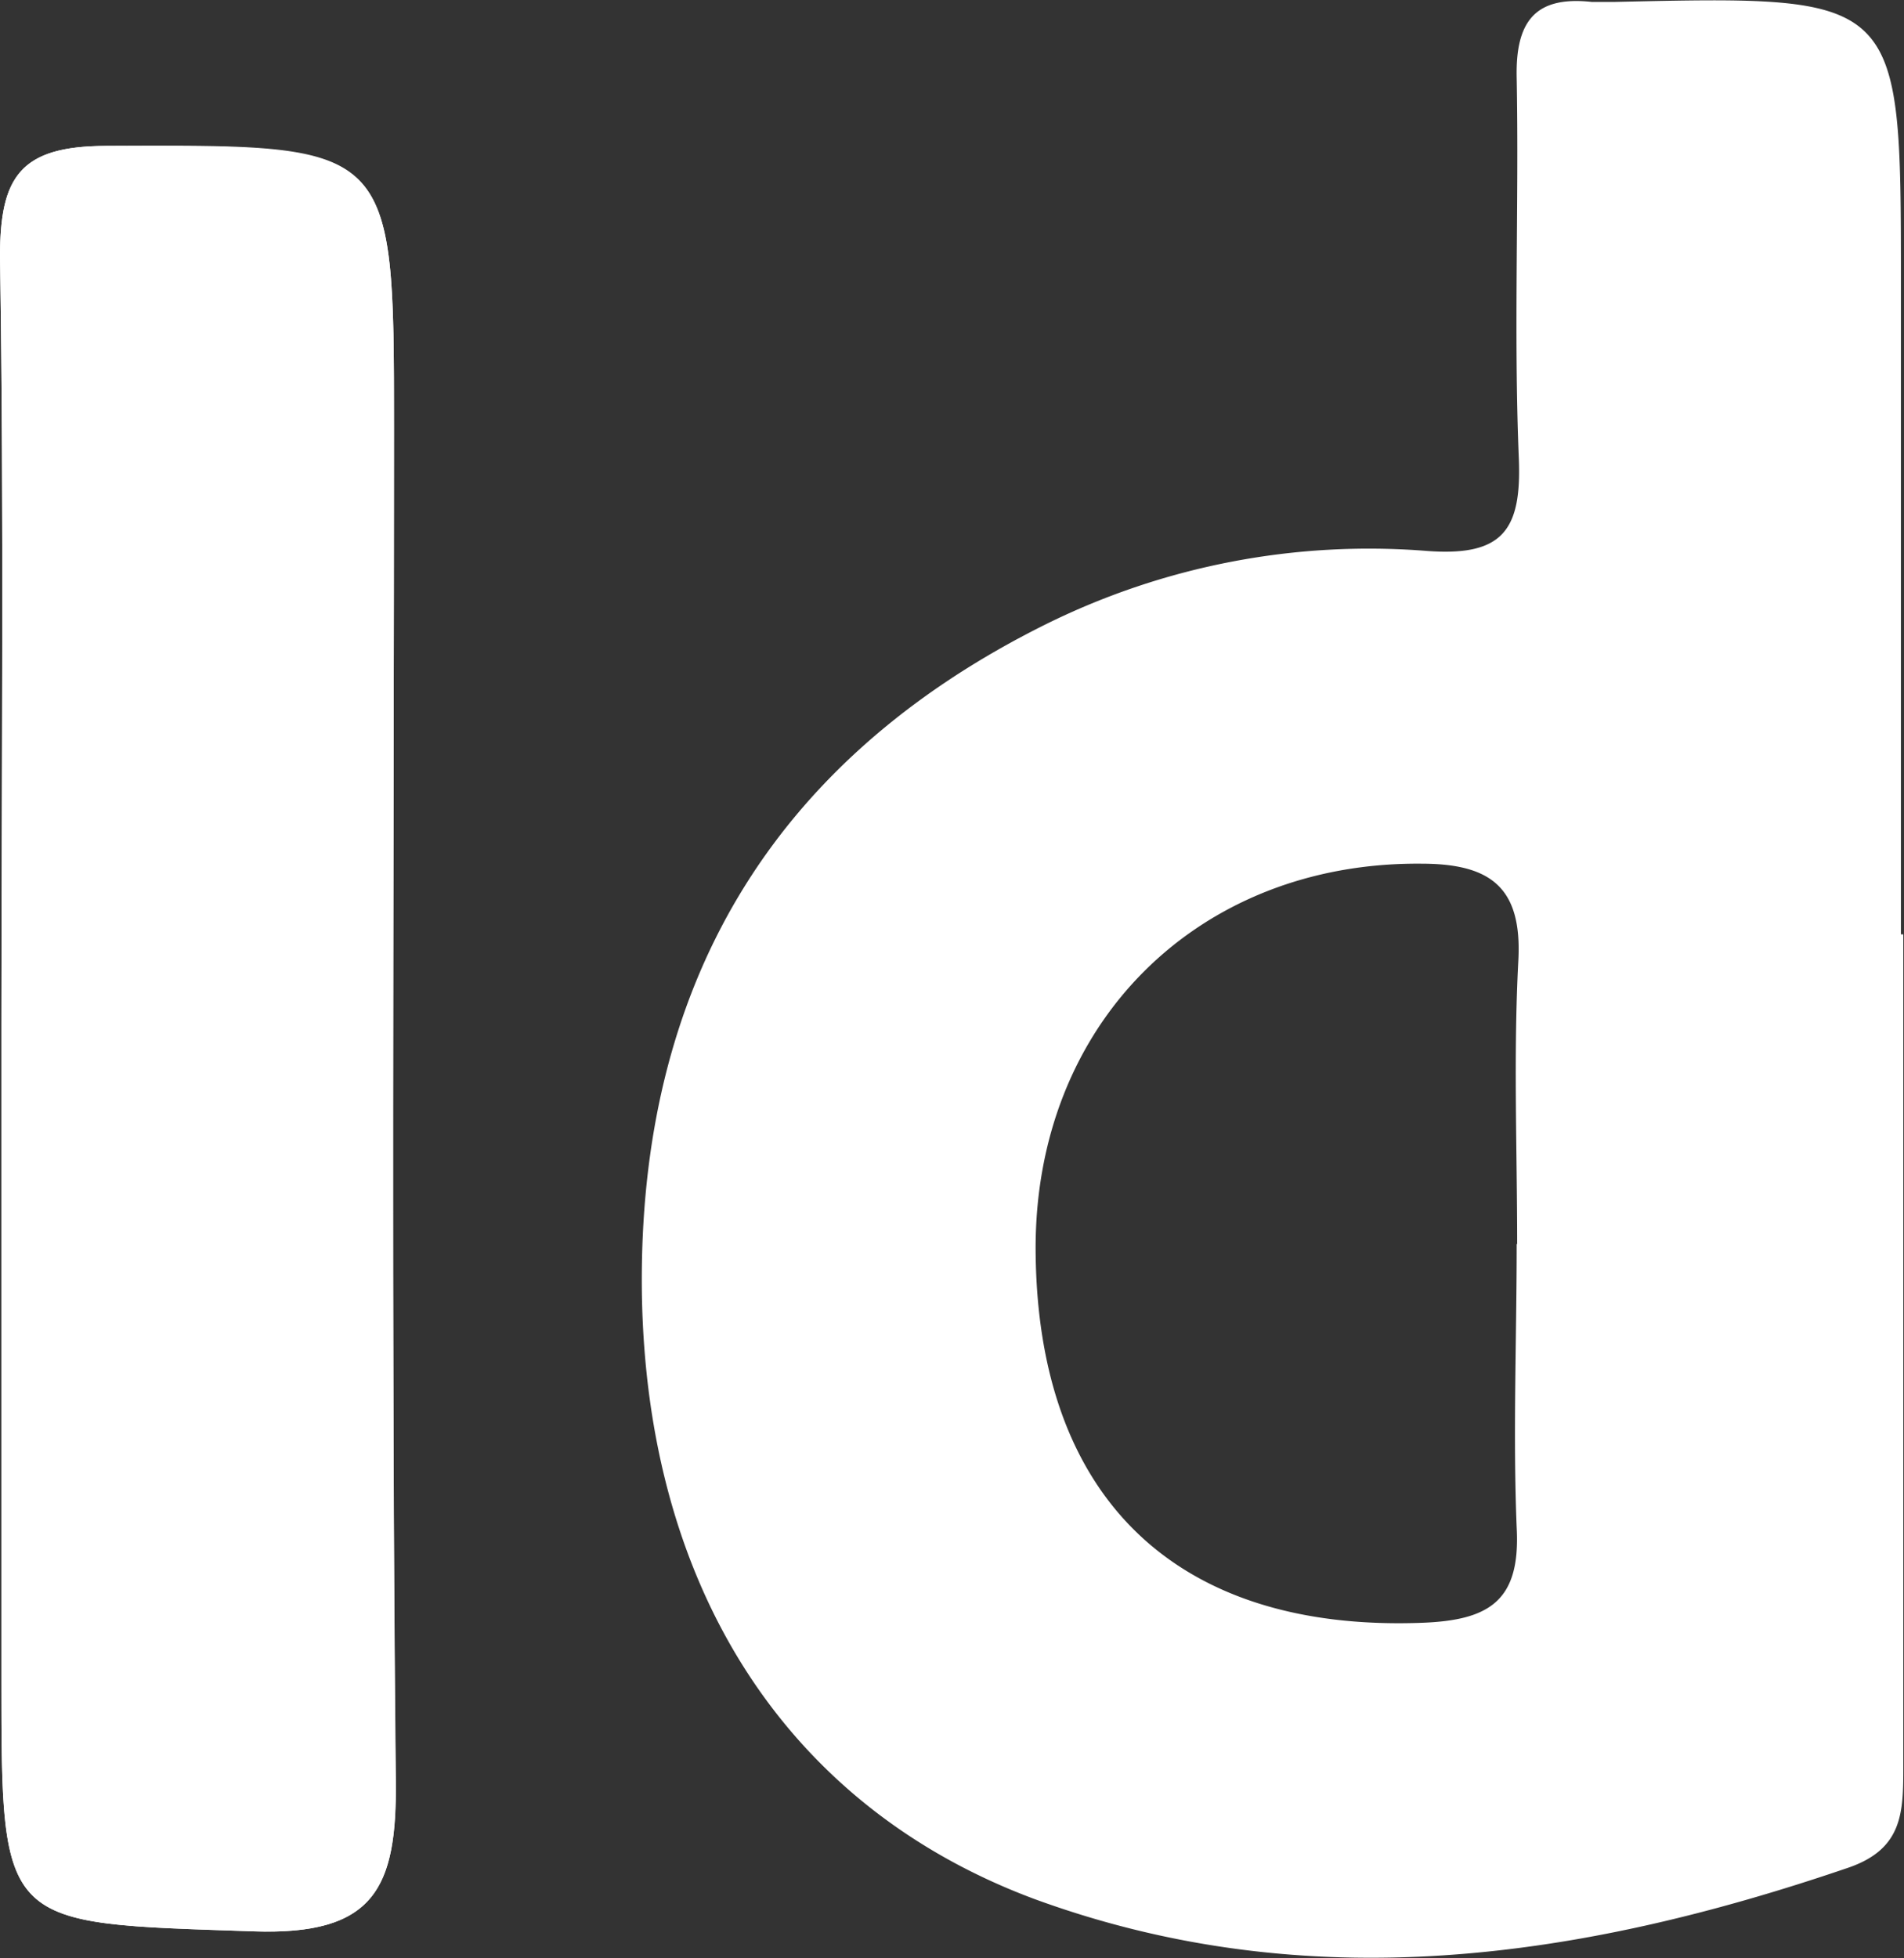 <svg xmlns="http://www.w3.org/2000/svg" viewBox="0 0 80.03 82.27"><rect x="0" y="0" width="80.03" height="82.27" fill="#333333" stroke="none"/><defs><style>.cls-1{fill:#fff;}</style></defs><g id="Calque_2" data-name="Calque 2"><g id="Calque_1-2" data-name="Calque 1"><path class="cls-1" d="M80,39.26H79.9V11.81c0-12,0-12-12-11.73-.33,0-.67,0-1,0-2.39-.26-3.2.84-3.15,3.18.1,5.32-.13,10.65.09,16,.12,3-.66,4.13-3.86,3.89a30.61,30.61,0,0,0-16,3.07c-11.6,5.75-17.17,15.28-17,28.12.19,12.4,6.1,21.59,16.52,25.46C55,84,66.39,82.33,77.65,78.49,80,77.7,80,76.14,80,74.21,80,62.56,80,50.91,80,39.26Zm-16.25,13c0,4-.16,8,0,11.93.17,3.13-1.2,3.91-4.09,4C49.49,68.53,43.6,63,43.53,52.56,43.47,43,50.36,36.21,59.74,36.29c2.92,0,4.24,1,4.08,4.06C63.61,44.32,63.77,48.3,63.77,52.28ZM16.56,18c0-12.07,0-11.92-12.1-11.87C.85,6.14,0,7.42,0,10.78c.17,10.8.07,21.59.06,32.39v27.4c0,10.5,0,10.22,10.57,10.58,5.11.18,6.06-1.8,6-6.35C16.44,55.87,16.56,36.93,16.56,18Z"/><path class="cls-1" d="M16.64,74.8c.05,4.55-.9,6.53-6,6.35C.07,80.79.06,81.07.06,70.57V43.17c0-10.8.11-21.59-.06-32.39C0,7.42.85,6.14,4.46,6.13c12.1,0,12.1-.2,12.1,11.87C16.56,36.93,16.44,55.87,16.64,74.8Z"/></g></g></svg>